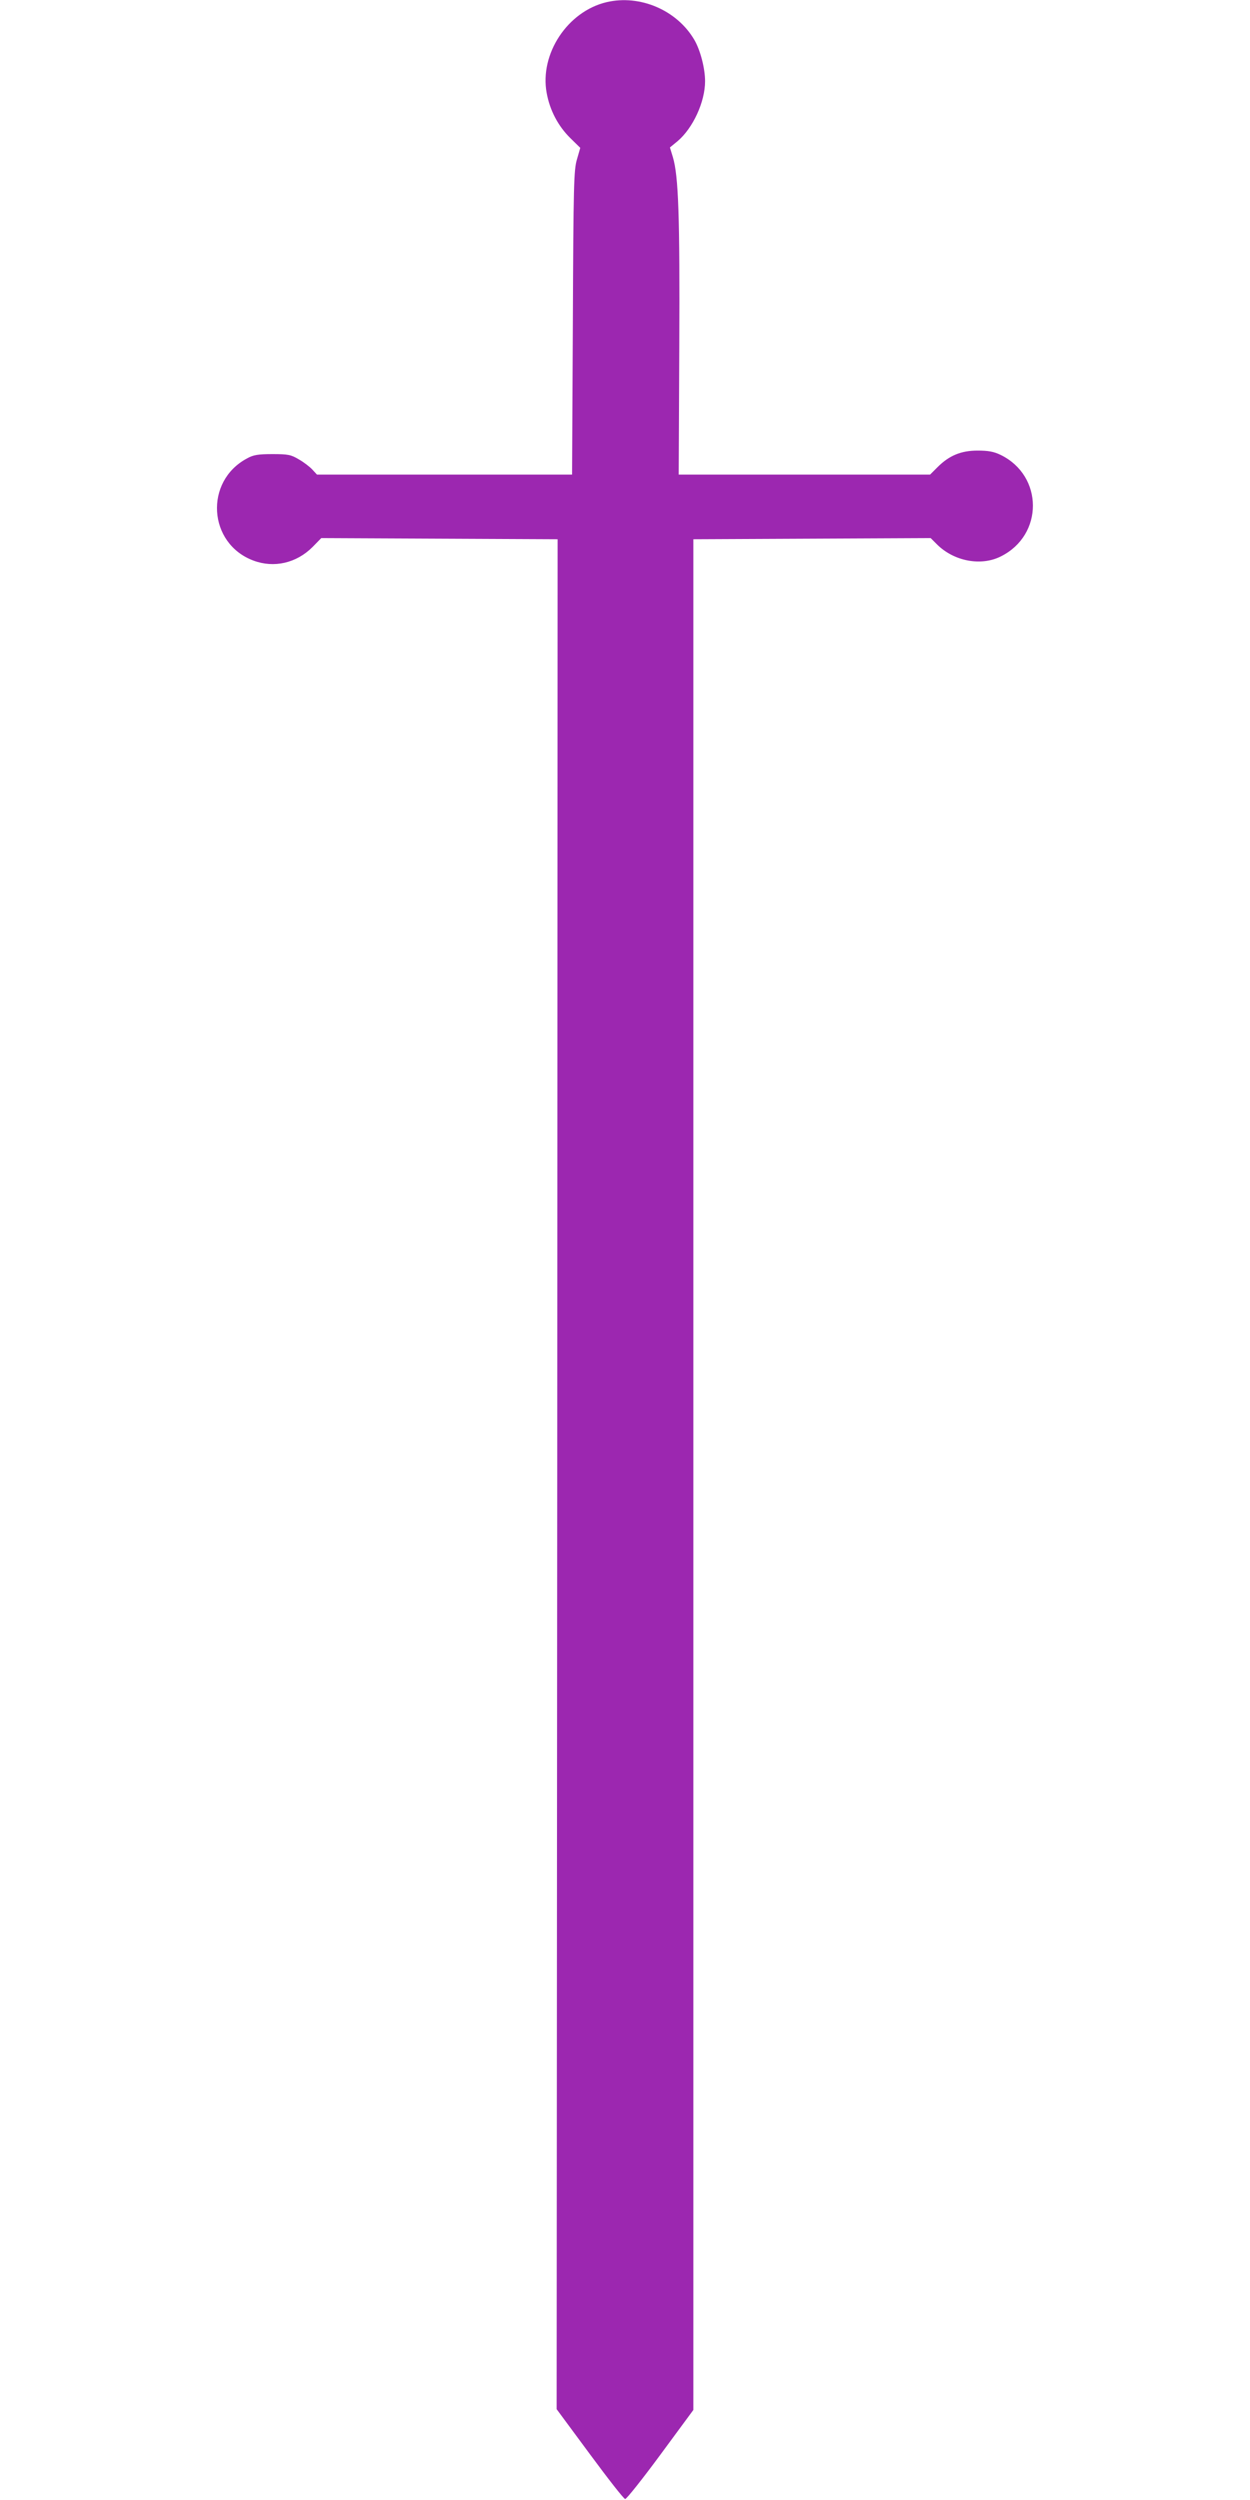 <?xml version="1.0" standalone="no"?>
<!DOCTYPE svg PUBLIC "-//W3C//DTD SVG 20010904//EN"
 "http://www.w3.org/TR/2001/REC-SVG-20010904/DTD/svg10.dtd">
<svg version="1.0" xmlns="http://www.w3.org/2000/svg"
 width="640pt" height="1280pt" viewBox="0 0 640 1280"
 preserveAspectRatio="xMidYMid meet">
<g transform="translate(0,1280) scale(0.1,-0.1)"
fill="#9c27b0" stroke="none">
<path d="M3106 12789 c-200 -47 -344 -265 -307 -465 16 -89 59 -170 121 -231
l51 -50 -17 -59 c-16 -54 -18 -128 -21 -836 l-4 -778 -653 0 -653 0 -24 26
c-13 14 -44 38 -69 52 -40 24 -55 27 -135 27 -73 0 -98 -4 -130 -22 -220 -117
-200 -436 32 -523 106 -40 221 -13 303 69 l45 46 605 -3 605 -3 -2 -4787 -3
-4787 170 -230 c93 -126 174 -230 181 -230 7 0 89 103 181 228 l168 228 0
4789 0 4789 608 3 607 3 33 -33 c87 -86 225 -112 326 -61 220 109 219 413 -1
520 -35 17 -64 22 -118 22 -84 0 -145 -25 -205 -85 l-38 -38 -643 0 -644 0 3
657 c3 669 -4 872 -33 969 l-15 49 39 32 c79 67 141 201 141 307 0 66 -24 159
-55 212 -89 152 -278 233 -449 193z"/>
</g>
</svg>
